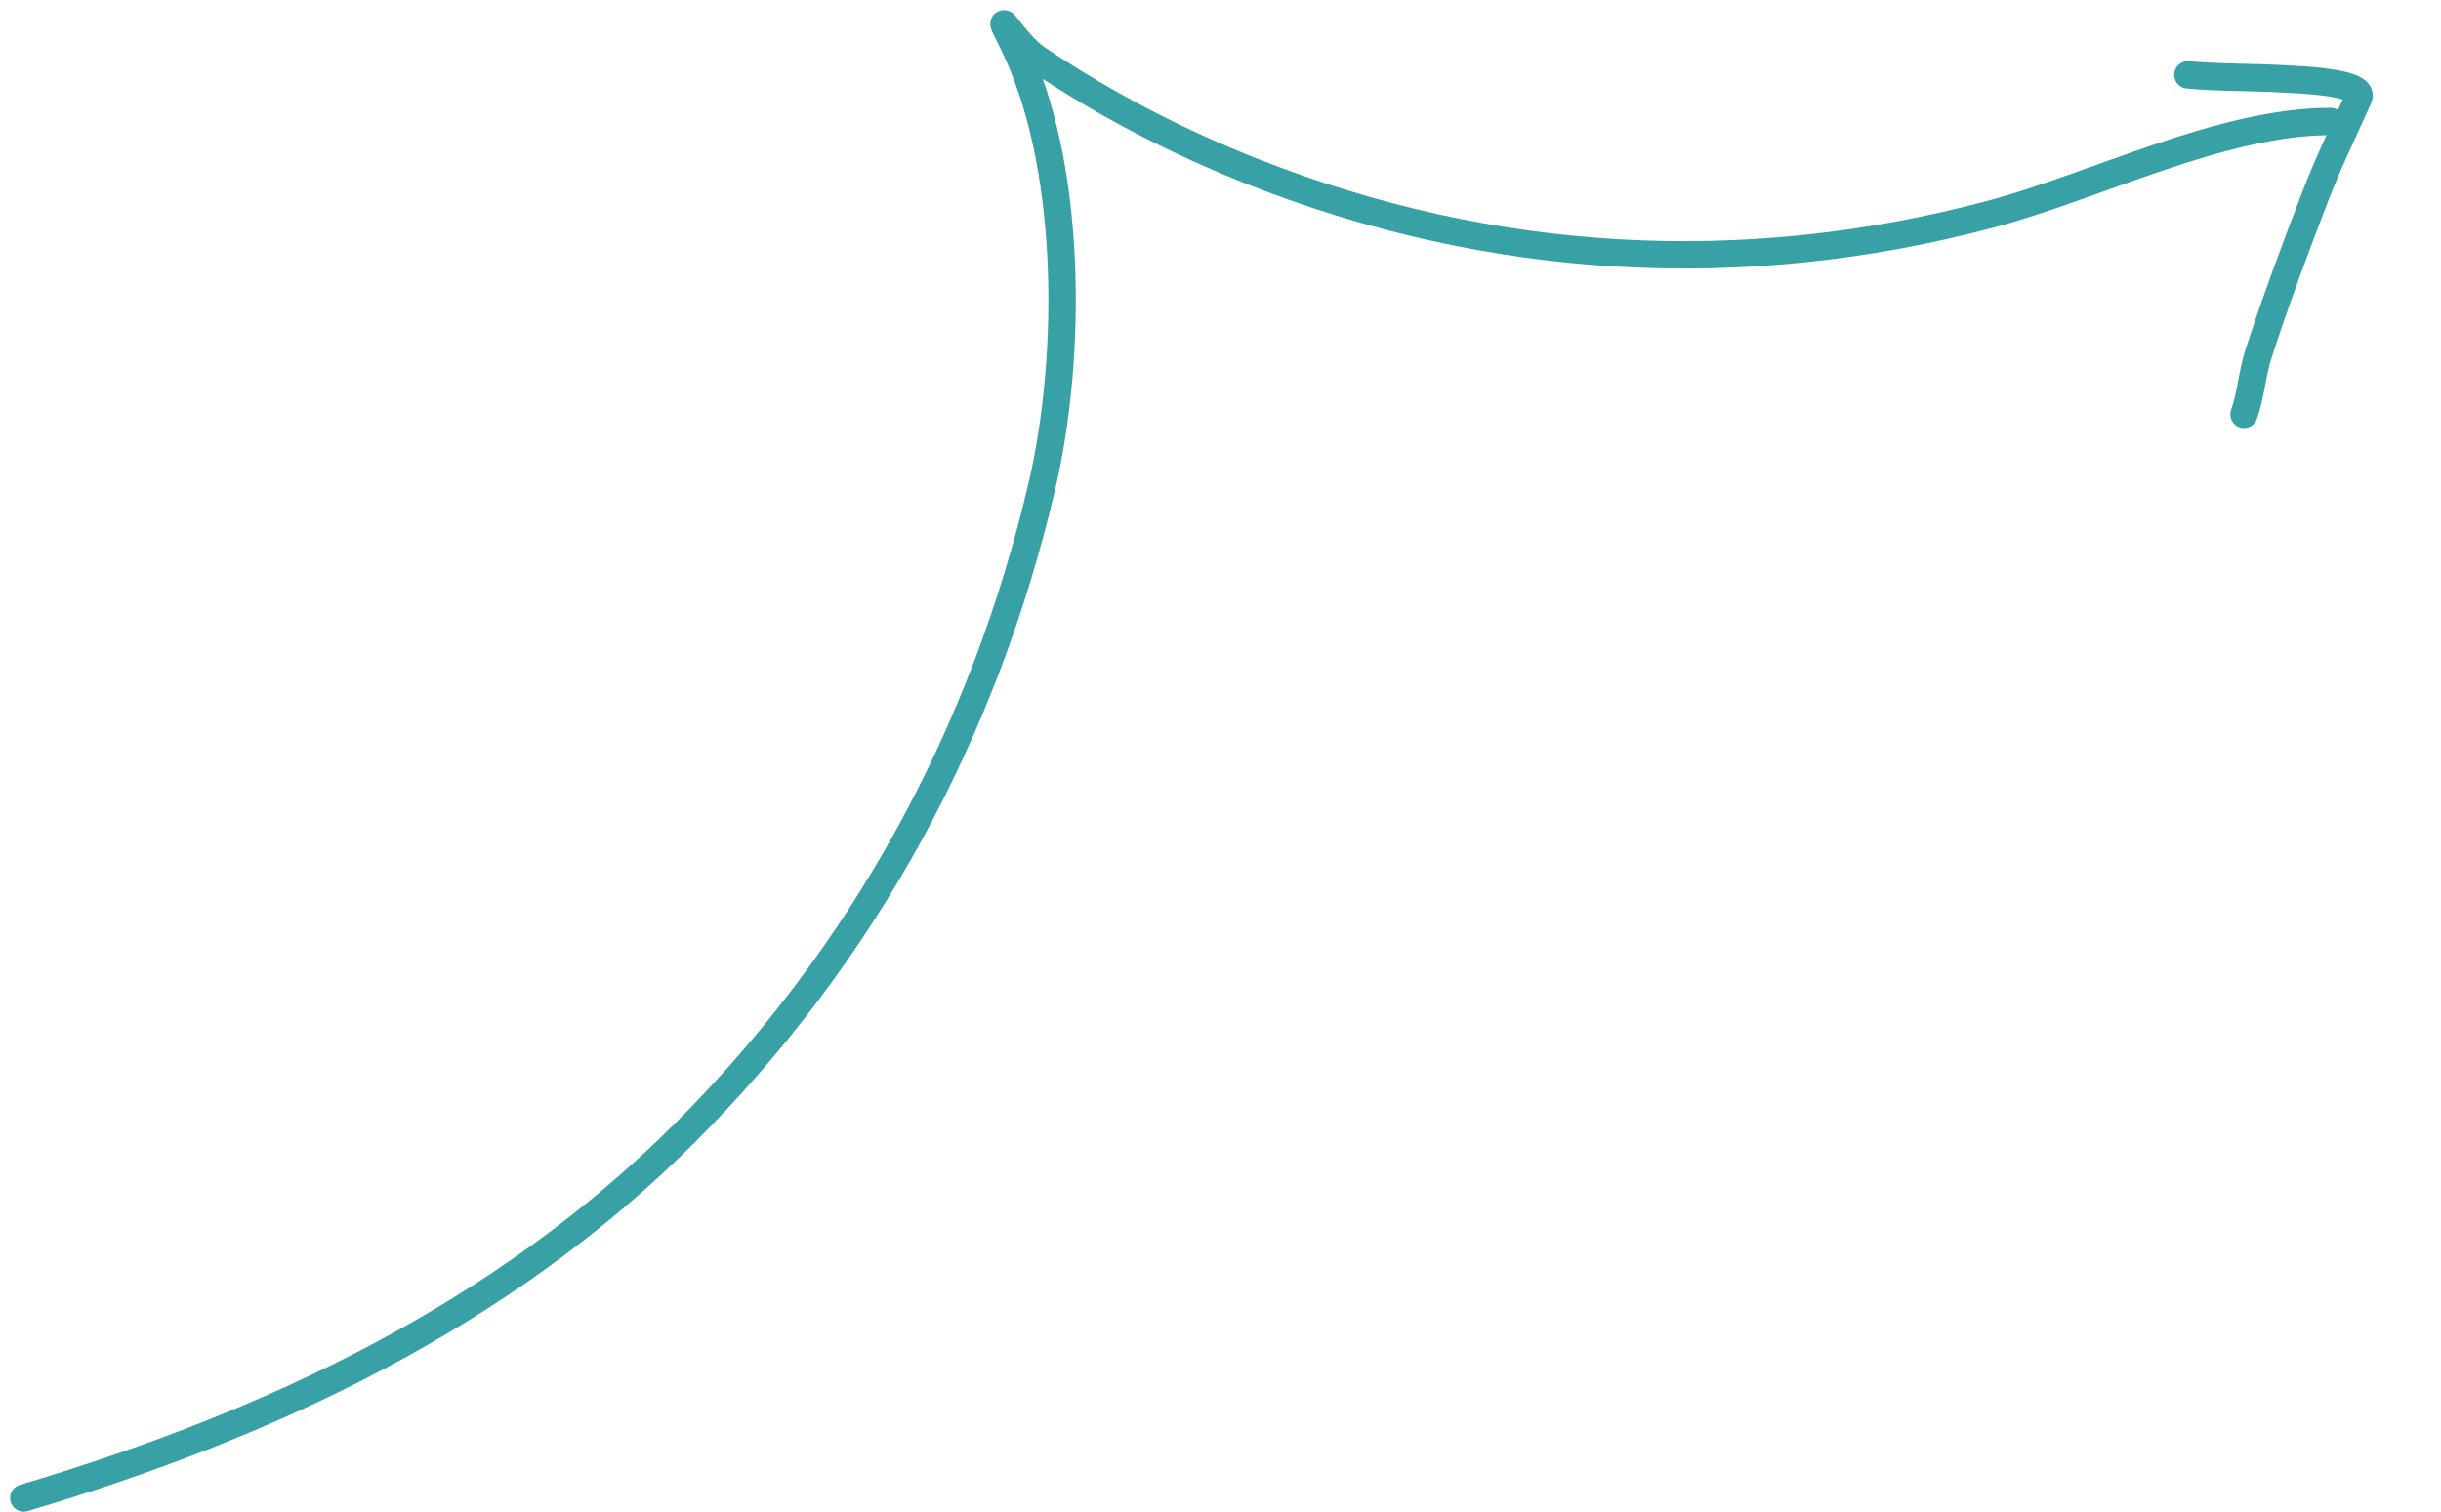 <svg xmlns="http://www.w3.org/2000/svg" width="205" height="127" viewBox="0 0 205 127" fill="none">
<path d="M188.457 34.808C189.03 33.218 189.135 31.378 189.668 29.736C191.151 25.171 192.821 20.689 194.542 16.238C195.596 13.511 196.896 10.864 198.083 8.204C198.678 6.869 192.807 6.686 191.871 6.631C189.154 6.472 186.442 6.538 183.744 6.291" stroke="#38A1A5" stroke-width="2.3" stroke-linecap="round"/>
<path d="M2 125.844C22.723 119.651 42.095 110.596 57.532 95.16C72.579 80.113 82.645 61.604 87.506 40.812C90.037 29.984 90.132 13.723 84.982 3.422C83.275 0.008 85.149 3.639 87.191 5C92.979 8.859 98.854 11.912 105.333 14.466C125.288 22.331 146.393 23.515 167.096 18.015C175.992 15.652 186.538 10.206 195.729 10.206" stroke="#38A1A5" stroke-width="2.3" stroke-linecap="round"/>
</svg>
